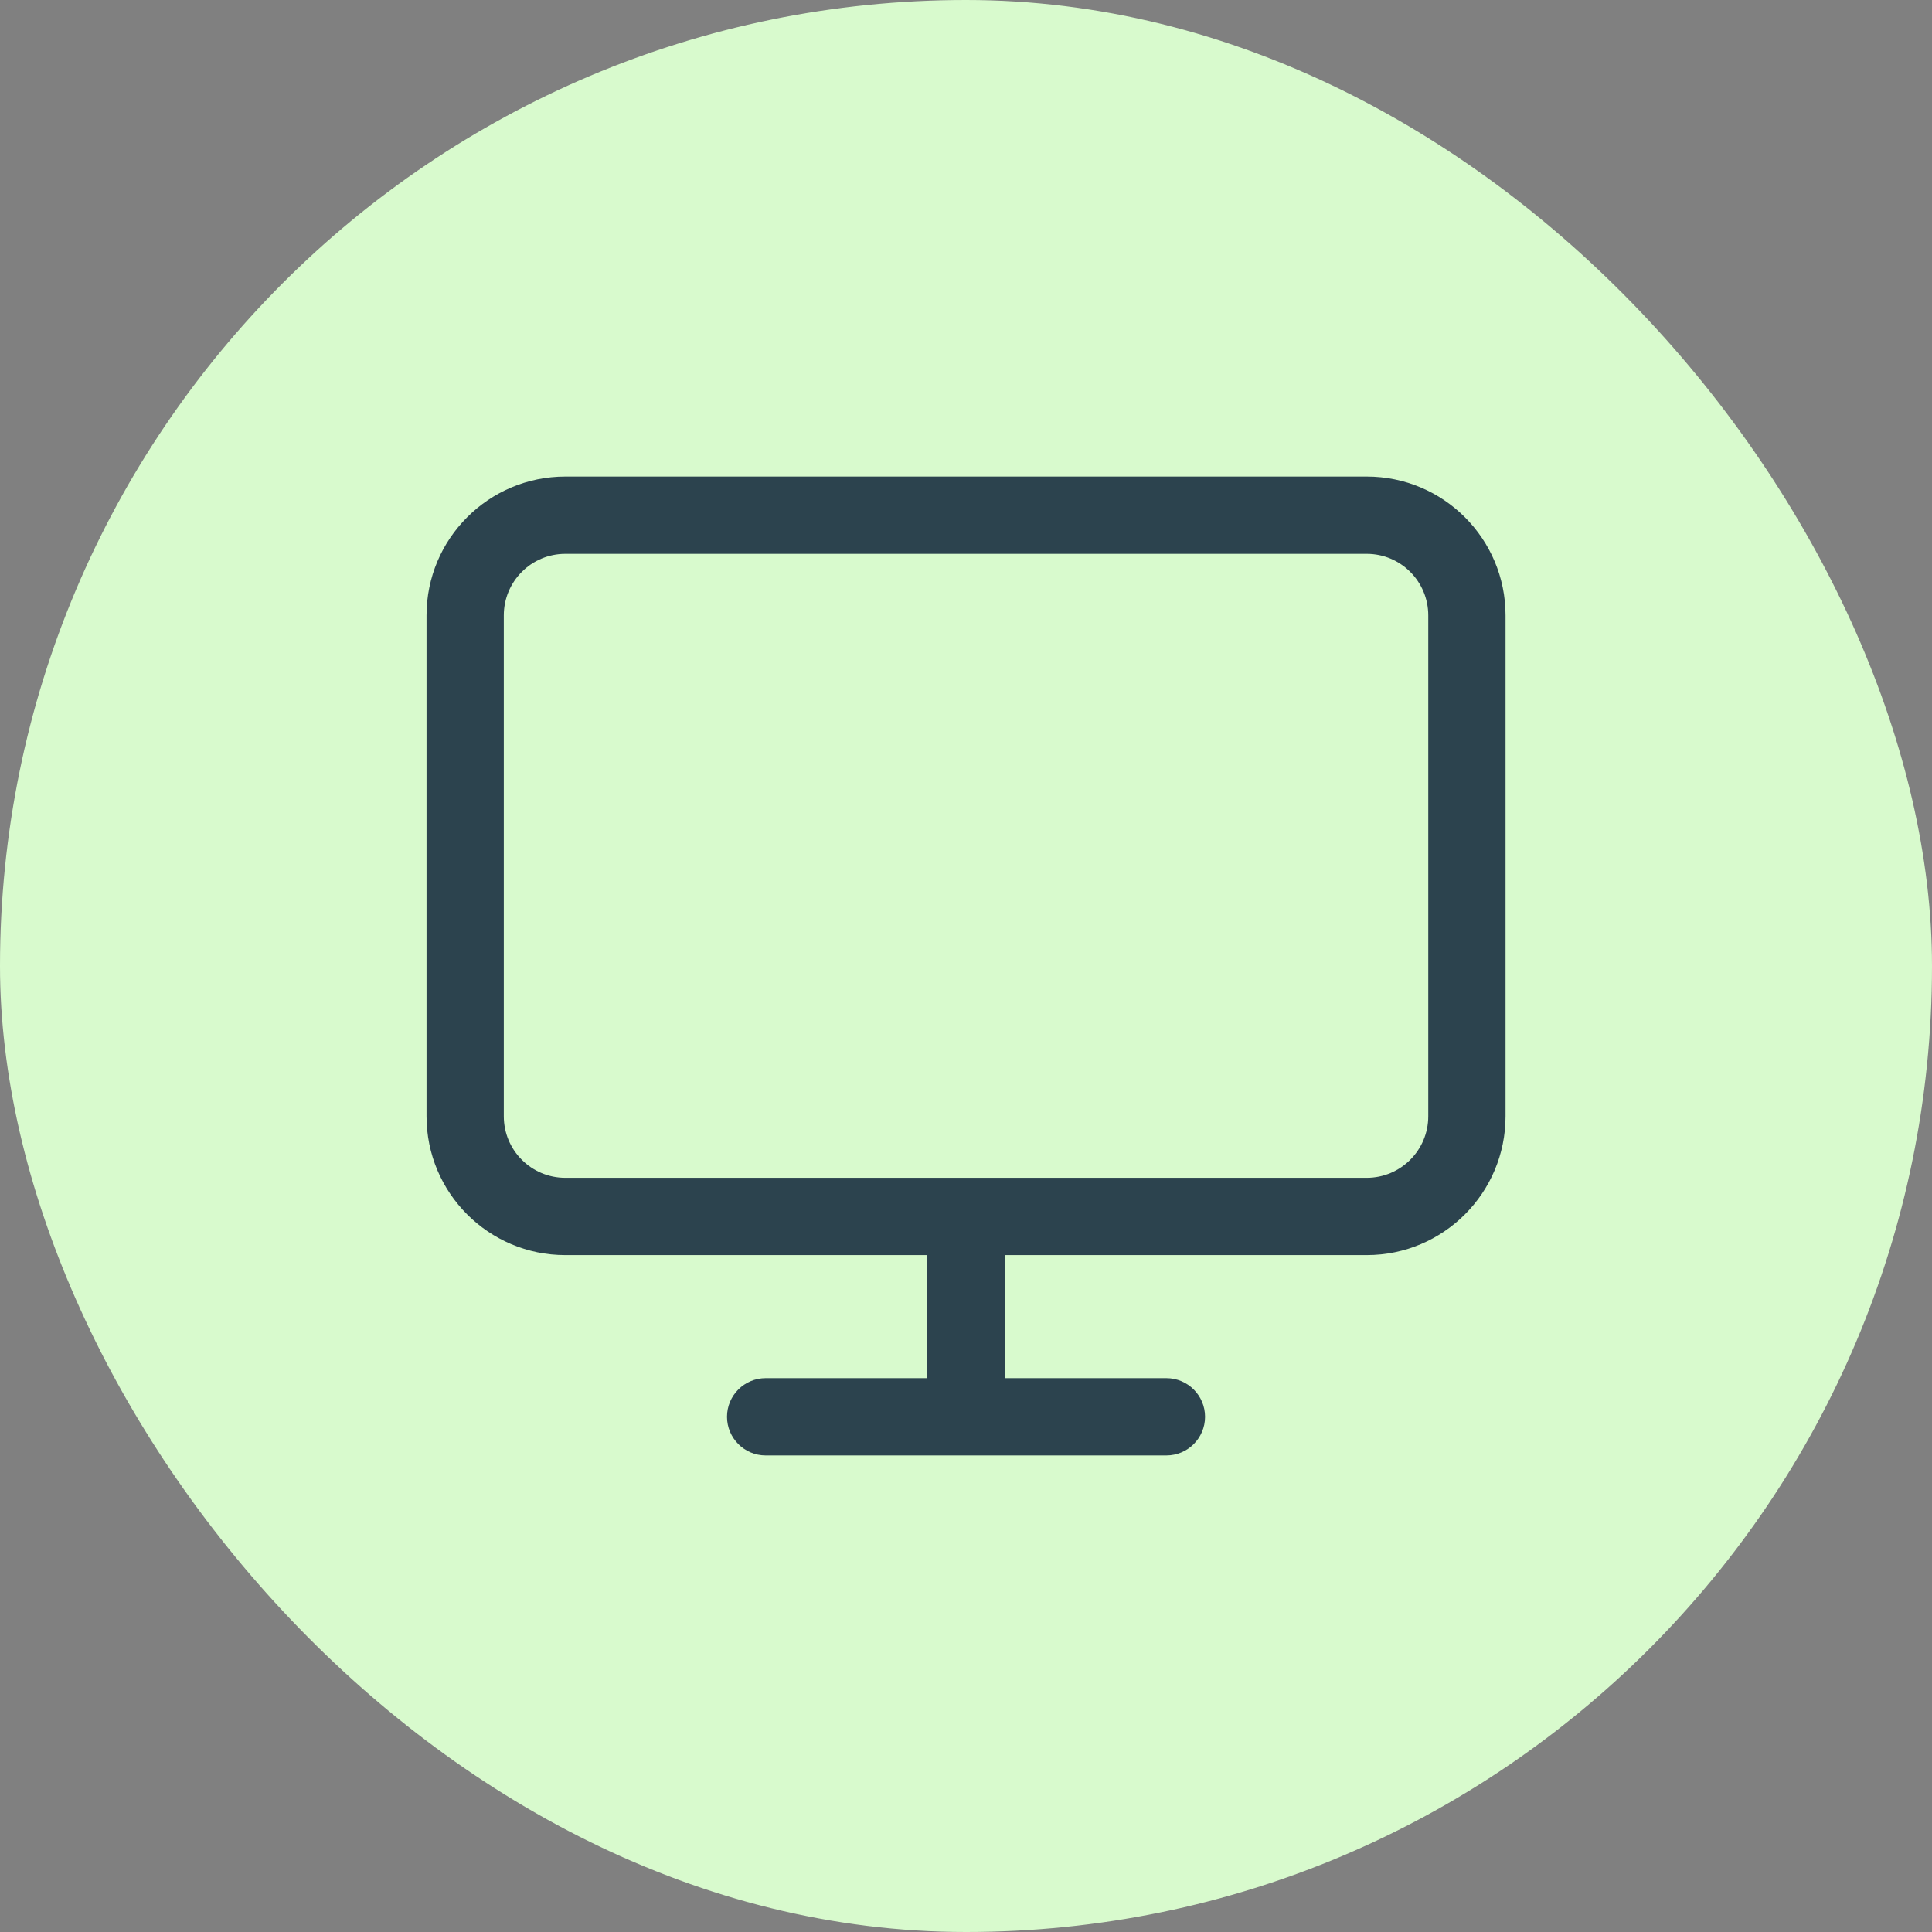 <svg xmlns="http://www.w3.org/2000/svg" width="30" height="30" viewBox="0 0 30 30" fill="none"><rect x="0" y="0" width="30" height="30" fill="#808080" stroke="none"/><rect width="30" height="30" rx="15" fill="#D8FACD"></rect><path d="M11.889 21.4C11.558 21.4 11.289 21.669 11.289 22C11.289 22.331 11.558 22.6 11.889 22.6V21.4ZM18.111 22.6C18.443 22.6 18.712 22.331 18.712 22C18.712 21.669 18.443 21.4 18.111 21.4V22.6ZM8.778 8.6H21.223V7.4H8.778V8.6ZM21.223 8.6C21.75 8.6 22.178 9.028 22.178 9.556H23.378C23.378 8.365 22.413 7.4 21.223 7.4V8.6ZM22.178 9.556V17.333H23.378V9.556H22.178ZM22.178 17.333C22.178 17.861 21.75 18.289 21.223 18.289V19.489C22.413 19.489 23.378 18.524 23.378 17.333H22.178ZM21.223 18.289H8.778V19.489H21.223V18.289ZM8.778 18.289C8.25 18.289 7.823 17.861 7.823 17.333H6.623C6.623 18.524 7.588 19.489 8.778 19.489V18.289ZM7.823 17.333V9.556H6.623V17.333H7.823ZM7.823 9.556C7.823 9.028 8.25 8.6 8.778 8.6V7.4C7.588 7.4 6.623 8.365 6.623 9.556H7.823ZM14.4 18.889V22H15.6V18.889H14.4ZM11.889 22.6H18.111V21.4H11.889V22.6Z" fill="#2C434E"></path></svg>